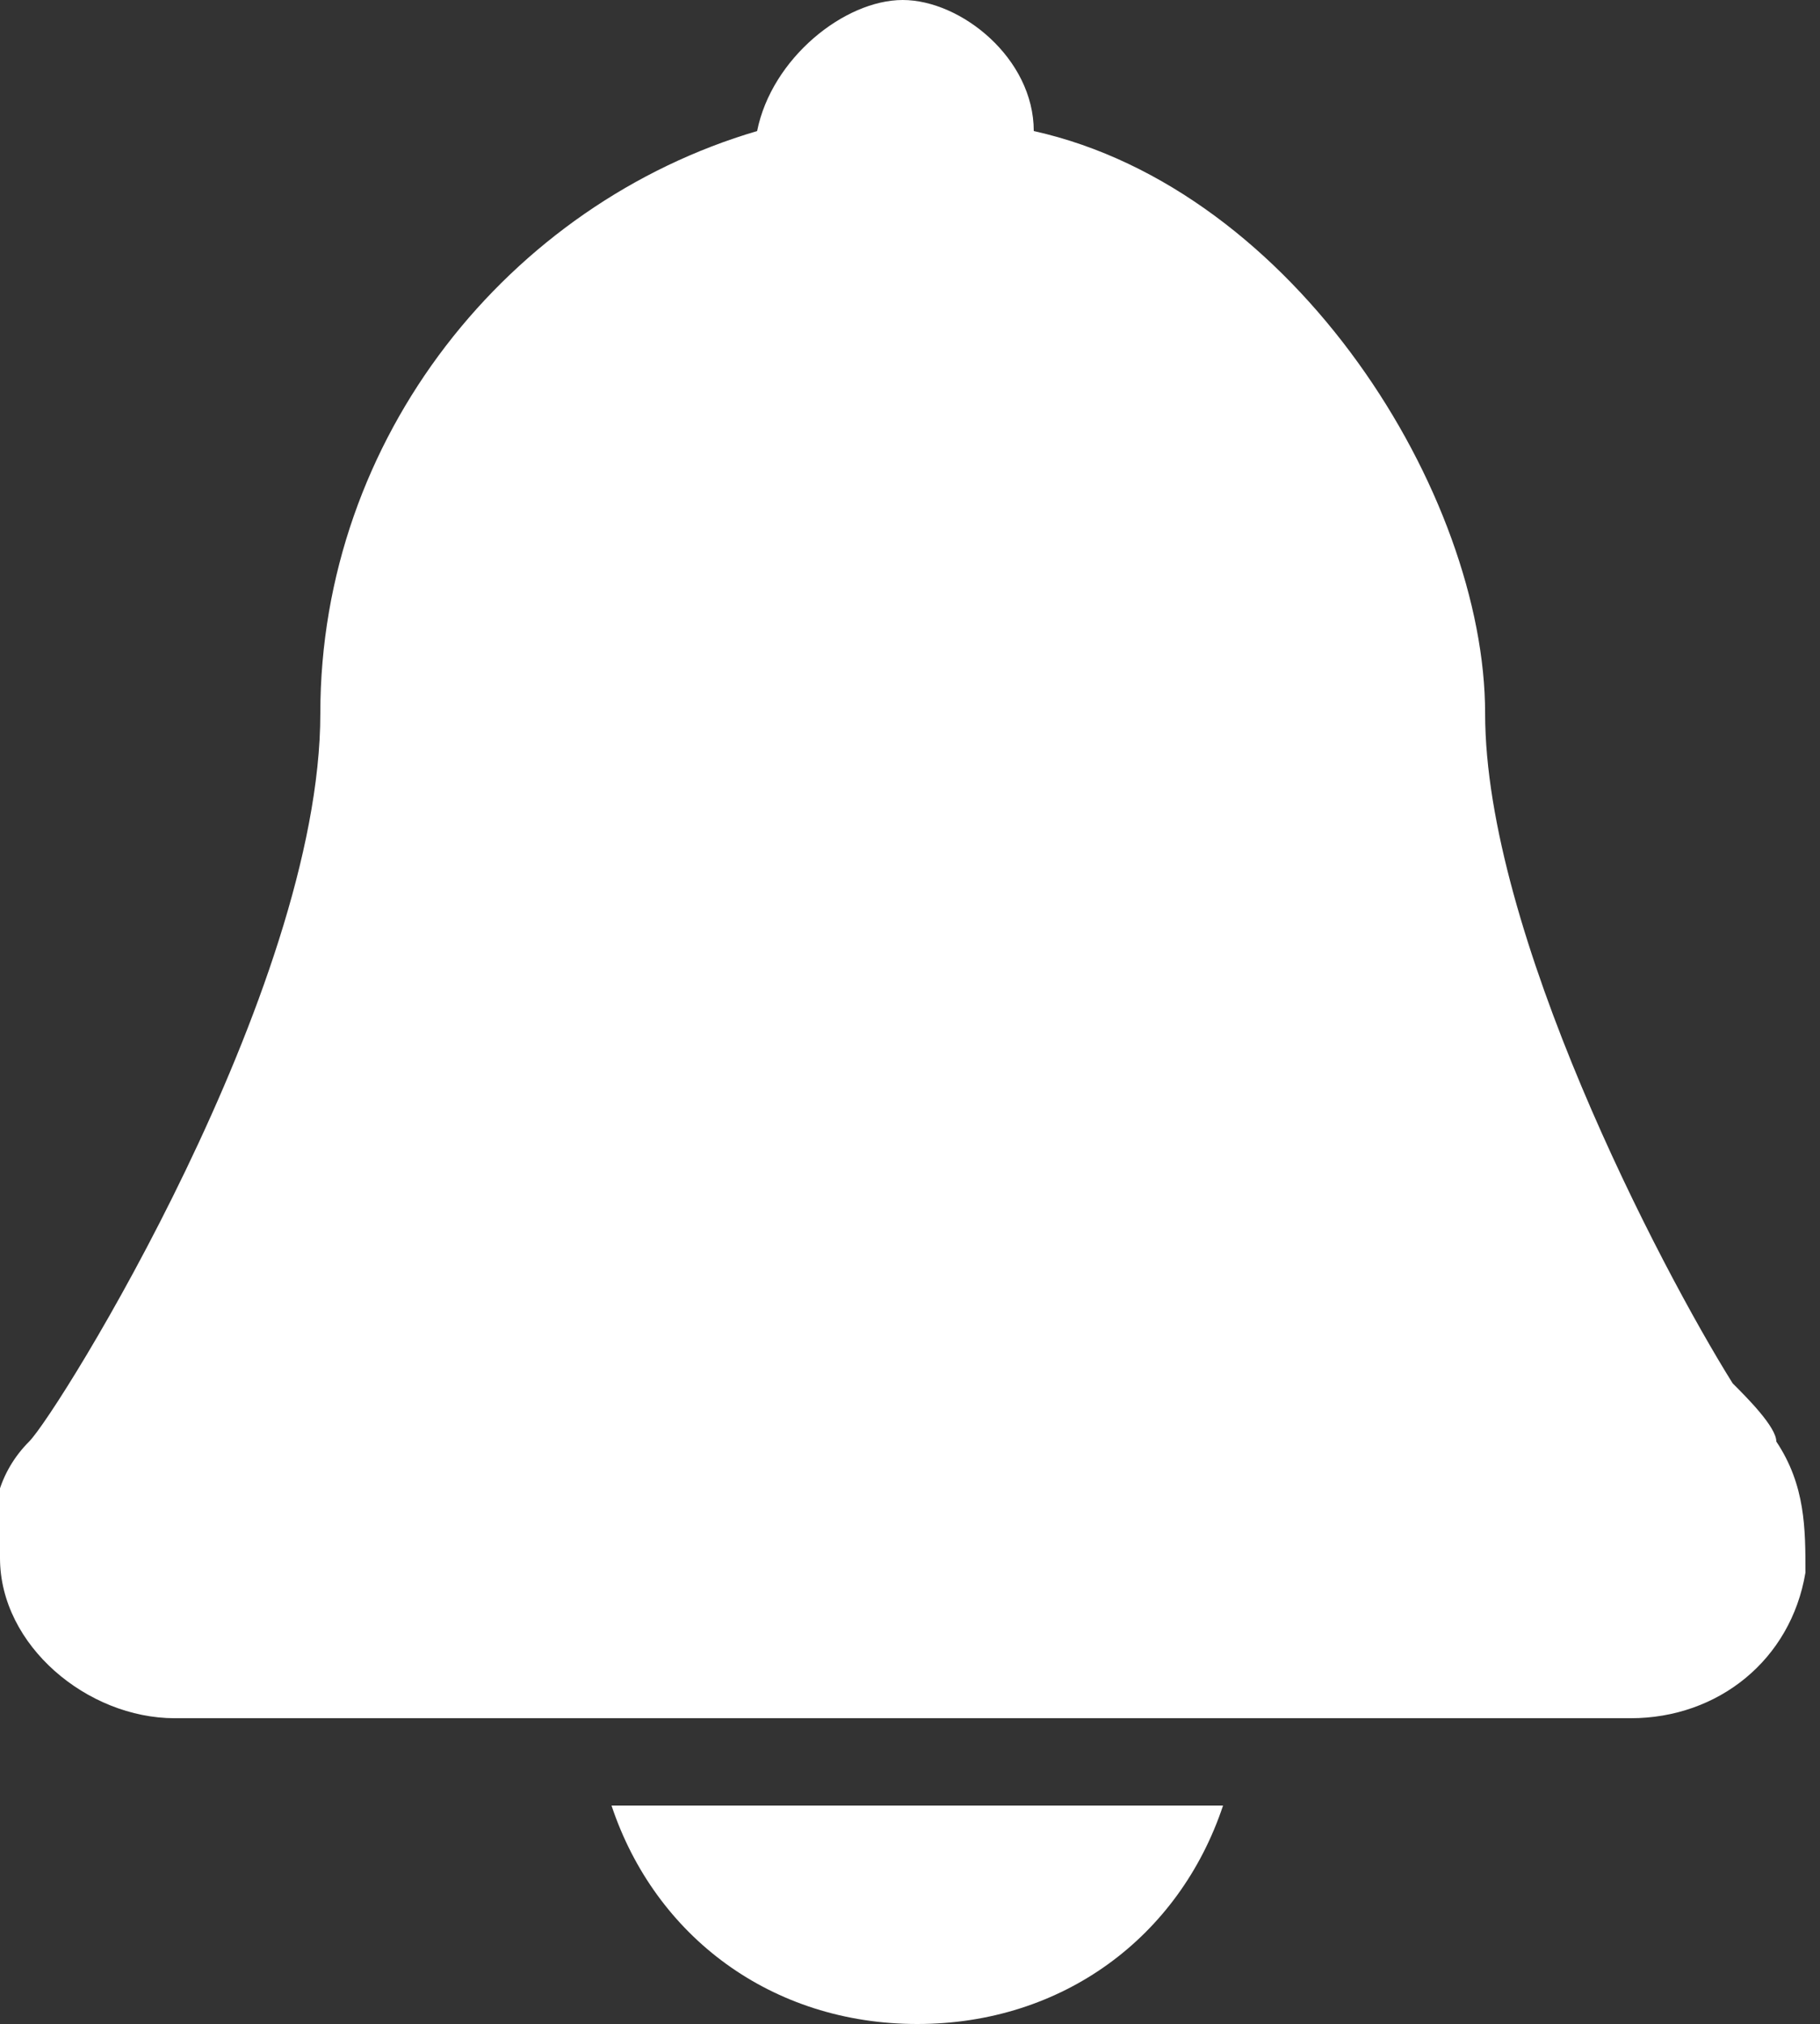 <?xml version="1.0" encoding="UTF-8"?><svg id="b" xmlns="http://www.w3.org/2000/svg" width="12.5" height="13.9" viewBox="0 0 12.5 13.9"><rect x="0" y="0" width="12.5" height="13.9" fill="#333333" stroke="none"/><g id="c"><g><path d="M6.3,13.9c1,0,1.8-.6,2.1-1.5H4.2c.3,.9,1.1,1.5,2.1,1.5Z" fill="#fff"/><path d="M12.2,9.9c0-.1-.2-.3-.3-.4-.5-.8-1.7-3.1-1.7-4.6S8.9,1.3,7.1,.9c0-.5-.5-.9-.9-.9s-.9,.4-1,.9c-1.7,.5-3,2.1-3,4S.4,9.7,.2,9.9c-.2,.2-.3,.5-.2,.8,0,.6,.6,1.1,1.2,1.1H11.2c.6,0,1.1-.4,1.2-1,0-.3,0-.6-.2-.9Z" fill="#fff"/></g></g></svg>